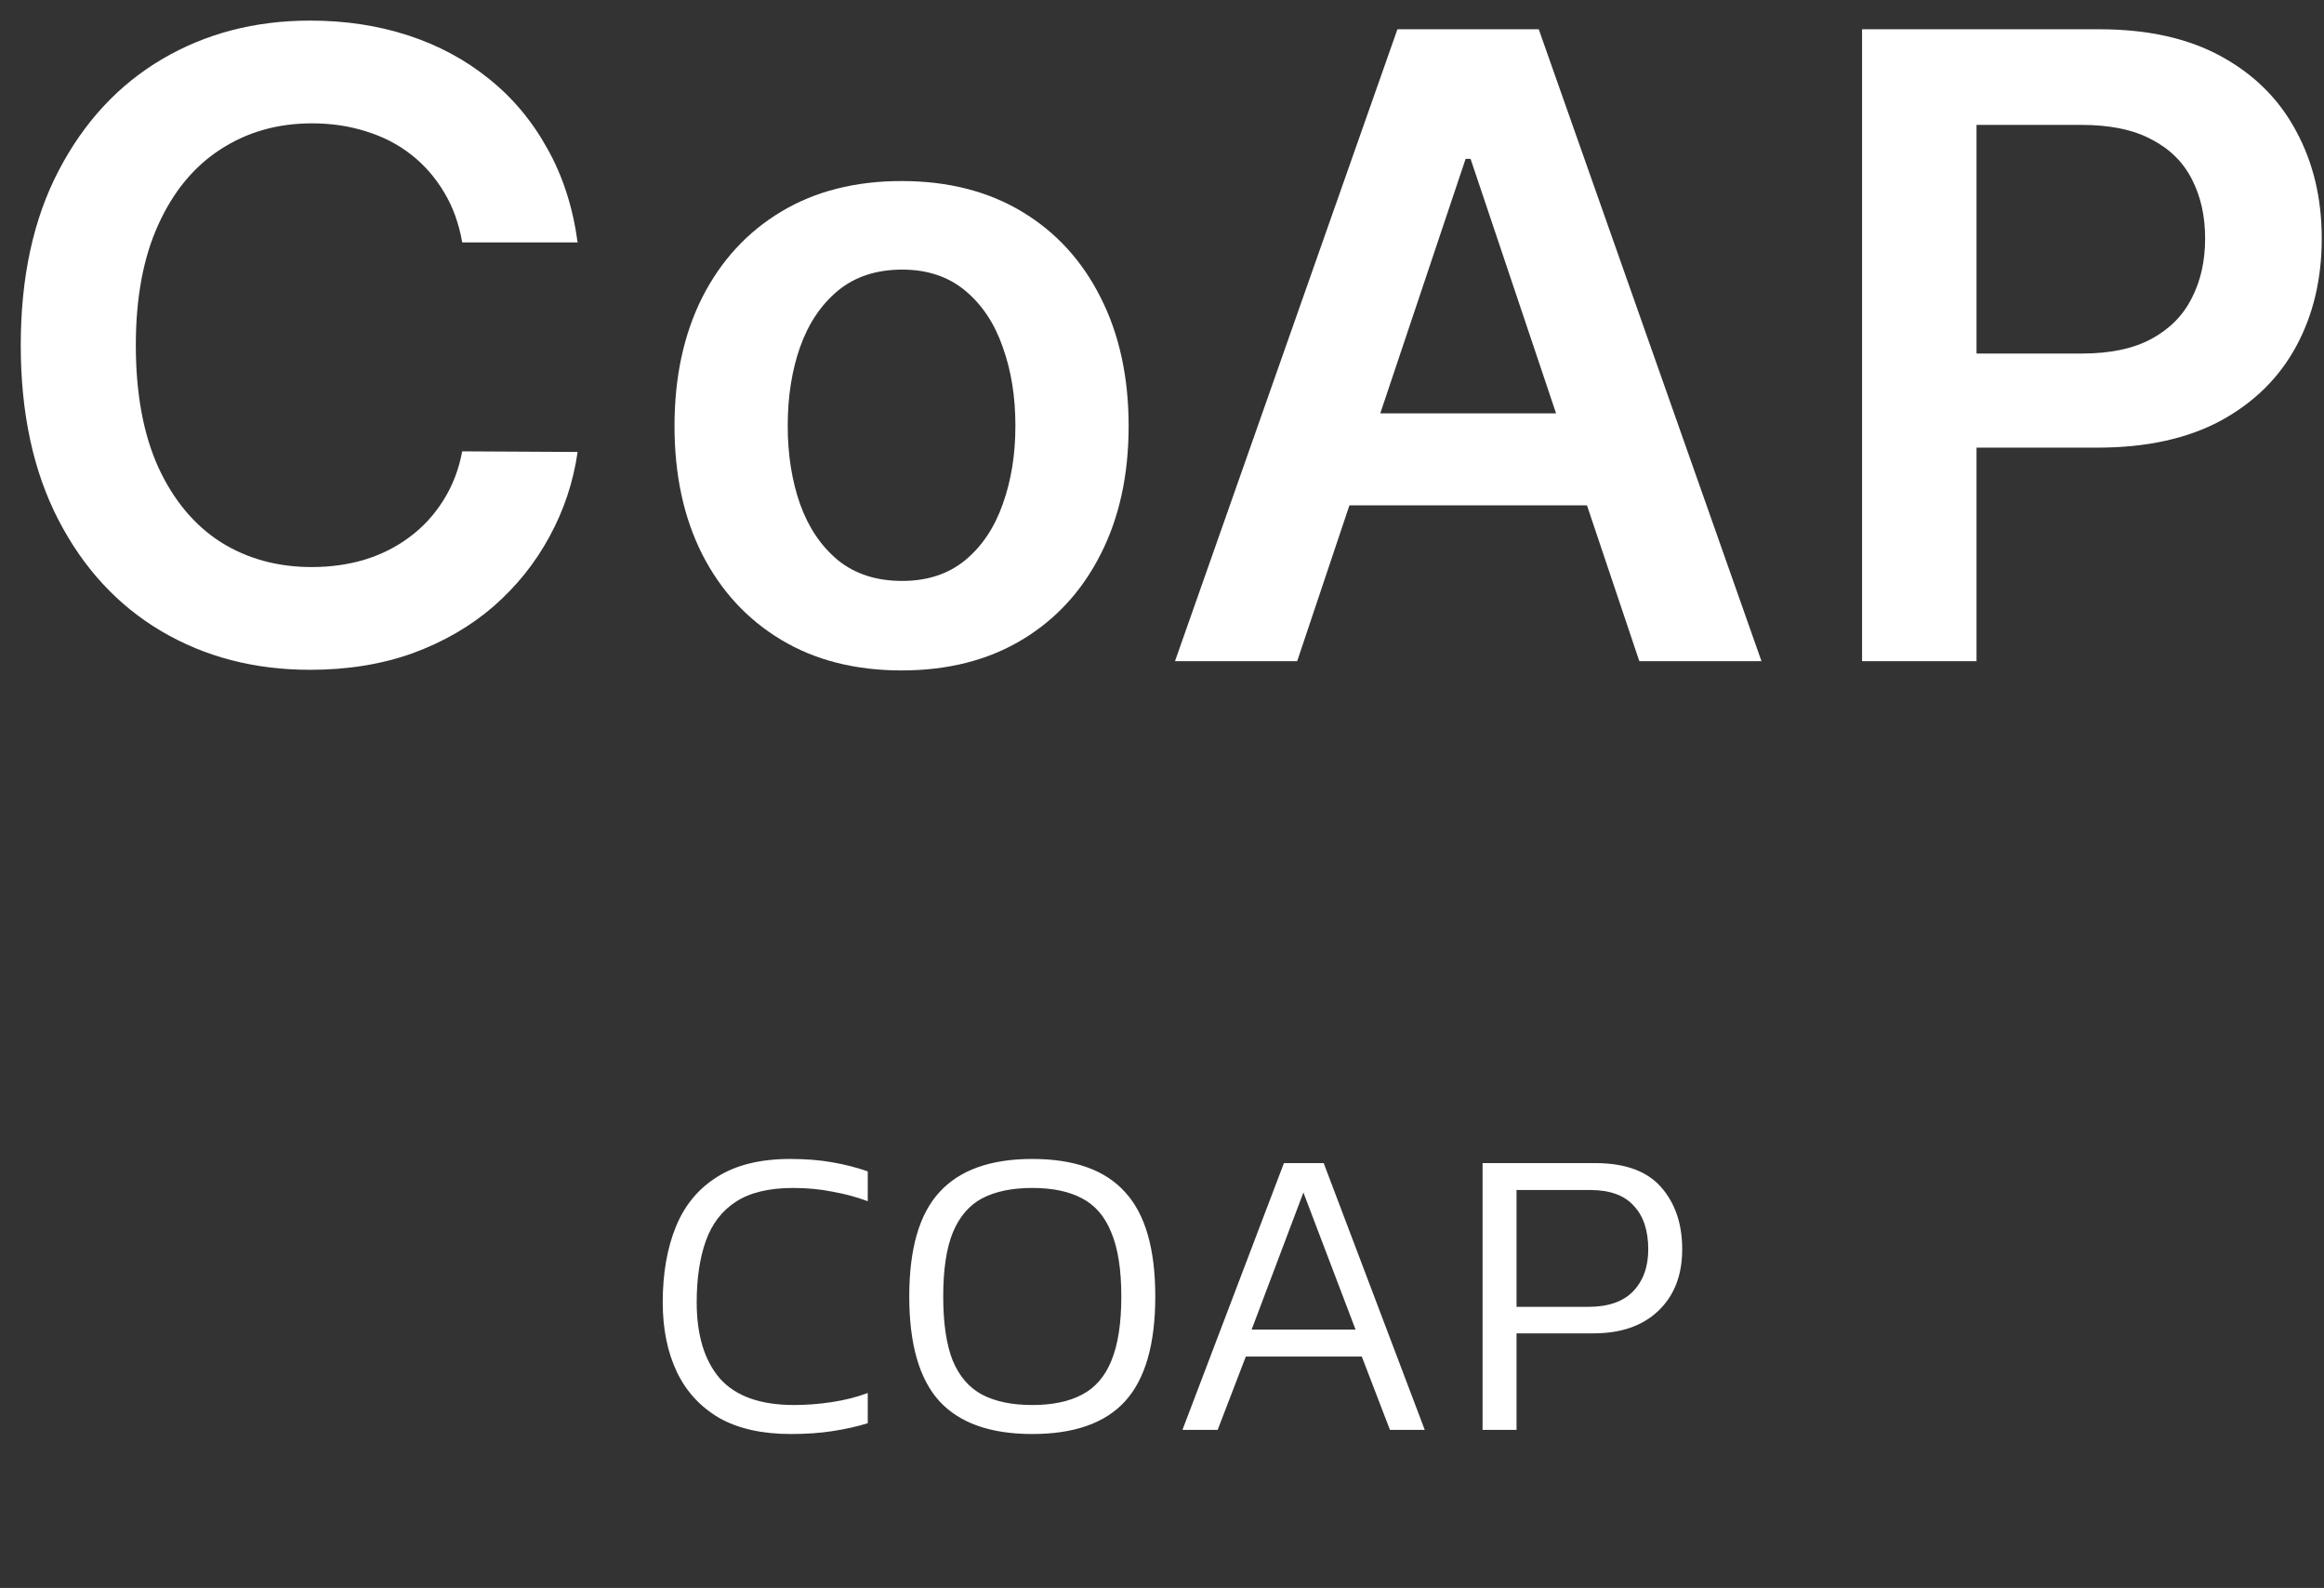 <?xml version="1.0" encoding="UTF-8"?> <svg xmlns="http://www.w3.org/2000/svg" width="101" height="69" viewBox="0 0 101 69" fill="none"><rect x="0" y="0" width="101" height="69" fill="#333333" stroke="none"/> <path d="M34.364 62.312C33.116 62.312 32.078 62.078 31.25 61.61C30.434 61.13 29.822 60.464 29.414 59.612C29.006 58.748 28.802 57.74 28.802 56.588C28.802 55.328 28.994 54.23 29.378 53.294C29.762 52.358 30.362 51.638 31.178 51.134C31.994 50.618 33.05 50.36 34.346 50.36C35.018 50.36 35.624 50.408 36.164 50.504C36.716 50.6 37.232 50.732 37.712 50.9V52.196C37.232 52.016 36.722 51.878 36.182 51.782C35.642 51.674 35.072 51.62 34.472 51.62C33.428 51.62 32.6 51.818 31.988 52.214C31.376 52.61 30.938 53.18 30.674 53.924C30.41 54.668 30.278 55.556 30.278 56.588C30.278 58.016 30.614 59.12 31.286 59.9C31.97 60.668 33.044 61.052 34.508 61.052C35.048 61.052 35.594 61.01 36.146 60.926C36.71 60.842 37.232 60.71 37.712 60.53V61.844C37.244 61.988 36.734 62.102 36.182 62.186C35.642 62.27 35.036 62.312 34.364 62.312ZM44.862 62.312C43.05 62.312 41.706 61.838 40.83 60.89C39.954 59.93 39.516 58.412 39.516 56.336C39.516 54.26 39.954 52.748 40.83 51.8C41.706 50.84 43.05 50.36 44.862 50.36C46.686 50.36 48.03 50.84 48.894 51.8C49.77 52.748 50.208 54.26 50.208 56.336C50.208 58.412 49.77 59.93 48.894 60.89C48.03 61.838 46.686 62.312 44.862 62.312ZM44.862 61.052C45.738 61.052 46.458 60.902 47.022 60.602C47.598 60.302 48.024 59.81 48.3 59.126C48.588 58.43 48.732 57.5 48.732 56.336C48.732 55.172 48.588 54.248 48.3 53.564C48.024 52.868 47.598 52.37 47.022 52.07C46.458 51.77 45.738 51.62 44.862 51.62C43.986 51.62 43.26 51.77 42.684 52.07C42.12 52.37 41.694 52.868 41.406 53.564C41.13 54.248 40.992 55.172 40.992 56.336C40.992 57.5 41.13 58.43 41.406 59.126C41.694 59.81 42.12 60.302 42.684 60.602C43.26 60.902 43.986 61.052 44.862 61.052ZM51.389 62.132L55.799 50.54H57.527L61.919 62.132H60.407L59.183 58.946H54.143L52.919 62.132H51.389ZM54.395 57.776H58.913L56.645 51.818L54.395 57.776ZM64.432 62.132V50.54H69.328C70.624 50.54 71.578 50.888 72.19 51.584C72.802 52.28 73.108 53.18 73.108 54.284C73.108 55.412 72.76 56.306 72.064 56.966C71.38 57.614 70.444 57.938 69.256 57.938H65.908V62.132H64.432ZM65.908 56.786H69.022C69.886 56.786 70.534 56.564 70.966 56.12C71.41 55.664 71.632 55.052 71.632 54.284C71.632 53.468 71.422 52.838 71.002 52.394C70.594 51.938 69.964 51.71 69.112 51.71H65.908V56.786Z" fill="white"></path> <path d="M80.925 28.729V1.271H91.222C93.331 1.271 95.101 1.664 96.531 2.45C97.97 3.237 99.056 4.319 99.789 5.695C100.531 7.063 100.902 8.618 100.902 10.361C100.902 12.122 100.531 13.686 99.789 15.053C99.047 16.421 97.952 17.498 96.504 18.285C95.056 19.062 93.273 19.451 91.155 19.451H84.33V15.362H90.484C91.718 15.362 92.728 15.147 93.514 14.718C94.301 14.289 94.882 13.699 95.257 12.948C95.642 12.198 95.834 11.335 95.834 10.361C95.834 9.387 95.642 8.528 95.257 7.787C94.882 7.045 94.297 6.468 93.501 6.057C92.715 5.637 91.7 5.427 90.458 5.427H85.899V28.729H80.925Z" fill="white"></path> <path d="M56.375 28.729H51.065L60.732 1.271H66.873L76.553 28.729H71.244L63.91 6.902H63.695L56.375 28.729ZM56.549 17.963H71.029V21.958H56.549V17.963Z" fill="white"></path> <path d="M39.182 29.132C37.171 29.132 35.428 28.689 33.953 27.804C32.478 26.919 31.334 25.681 30.52 24.09C29.716 22.499 29.314 20.64 29.314 18.513C29.314 16.386 29.716 14.522 30.52 12.922C31.334 11.322 32.478 10.079 33.953 9.195C35.428 8.31 37.171 7.867 39.182 7.867C41.193 7.867 42.936 8.31 44.411 9.195C45.886 10.079 47.025 11.322 47.83 12.922C48.643 14.522 49.05 16.386 49.05 18.513C49.05 20.64 48.643 22.499 47.83 24.09C47.025 25.681 45.886 26.919 44.411 27.804C42.936 28.689 41.193 29.132 39.182 29.132ZM39.209 25.243C40.299 25.243 41.211 24.944 41.944 24.345C42.677 23.737 43.222 22.924 43.579 21.905C43.946 20.886 44.129 19.751 44.129 18.499C44.129 17.239 43.946 16.099 43.579 15.081C43.222 14.053 42.677 13.235 41.944 12.627C41.211 12.019 40.299 11.715 39.209 11.715C38.091 11.715 37.162 12.019 36.42 12.627C35.687 13.235 35.137 14.053 34.771 15.081C34.413 16.099 34.234 17.239 34.234 18.499C34.234 19.751 34.413 20.886 34.771 21.905C35.137 22.924 35.687 23.737 36.42 24.345C37.162 24.944 38.091 25.243 39.209 25.243Z" fill="white"></path> <path d="M25.103 10.535H20.088C19.945 9.713 19.682 8.984 19.297 8.35C18.913 7.706 18.435 7.161 17.863 6.714C17.291 6.267 16.638 5.932 15.905 5.708C15.181 5.476 14.399 5.36 13.559 5.36C12.066 5.36 10.743 5.735 9.59 6.486C8.437 7.228 7.534 8.318 6.882 9.757C6.229 11.188 5.903 12.935 5.903 15C5.903 17.1 6.229 18.87 6.882 20.309C7.543 21.739 8.446 22.821 9.59 23.554C10.743 24.278 12.062 24.64 13.546 24.64C14.368 24.64 15.136 24.533 15.852 24.318C16.576 24.095 17.224 23.768 17.796 23.339C18.377 22.91 18.864 22.383 19.257 21.757C19.659 21.131 19.936 20.416 20.088 19.612L25.103 19.639C24.915 20.944 24.508 22.168 23.883 23.312C23.266 24.457 22.457 25.467 21.456 26.343C20.455 27.21 19.284 27.889 17.943 28.381C16.602 28.863 15.114 29.105 13.478 29.105C11.065 29.105 8.911 28.546 7.016 27.429C5.121 26.311 3.628 24.698 2.538 22.588C1.447 20.479 0.902 17.95 0.902 15C0.902 12.041 1.452 9.512 2.551 7.411C3.651 5.302 5.148 3.688 7.043 2.571C8.938 1.454 11.083 0.895 13.478 0.895C15.007 0.895 16.428 1.11 17.742 1.539C19.056 1.968 20.227 2.598 21.255 3.429C22.283 4.251 23.127 5.261 23.789 6.459C24.459 7.648 24.897 9.007 25.103 10.535Z" fill="white"></path> </svg> 